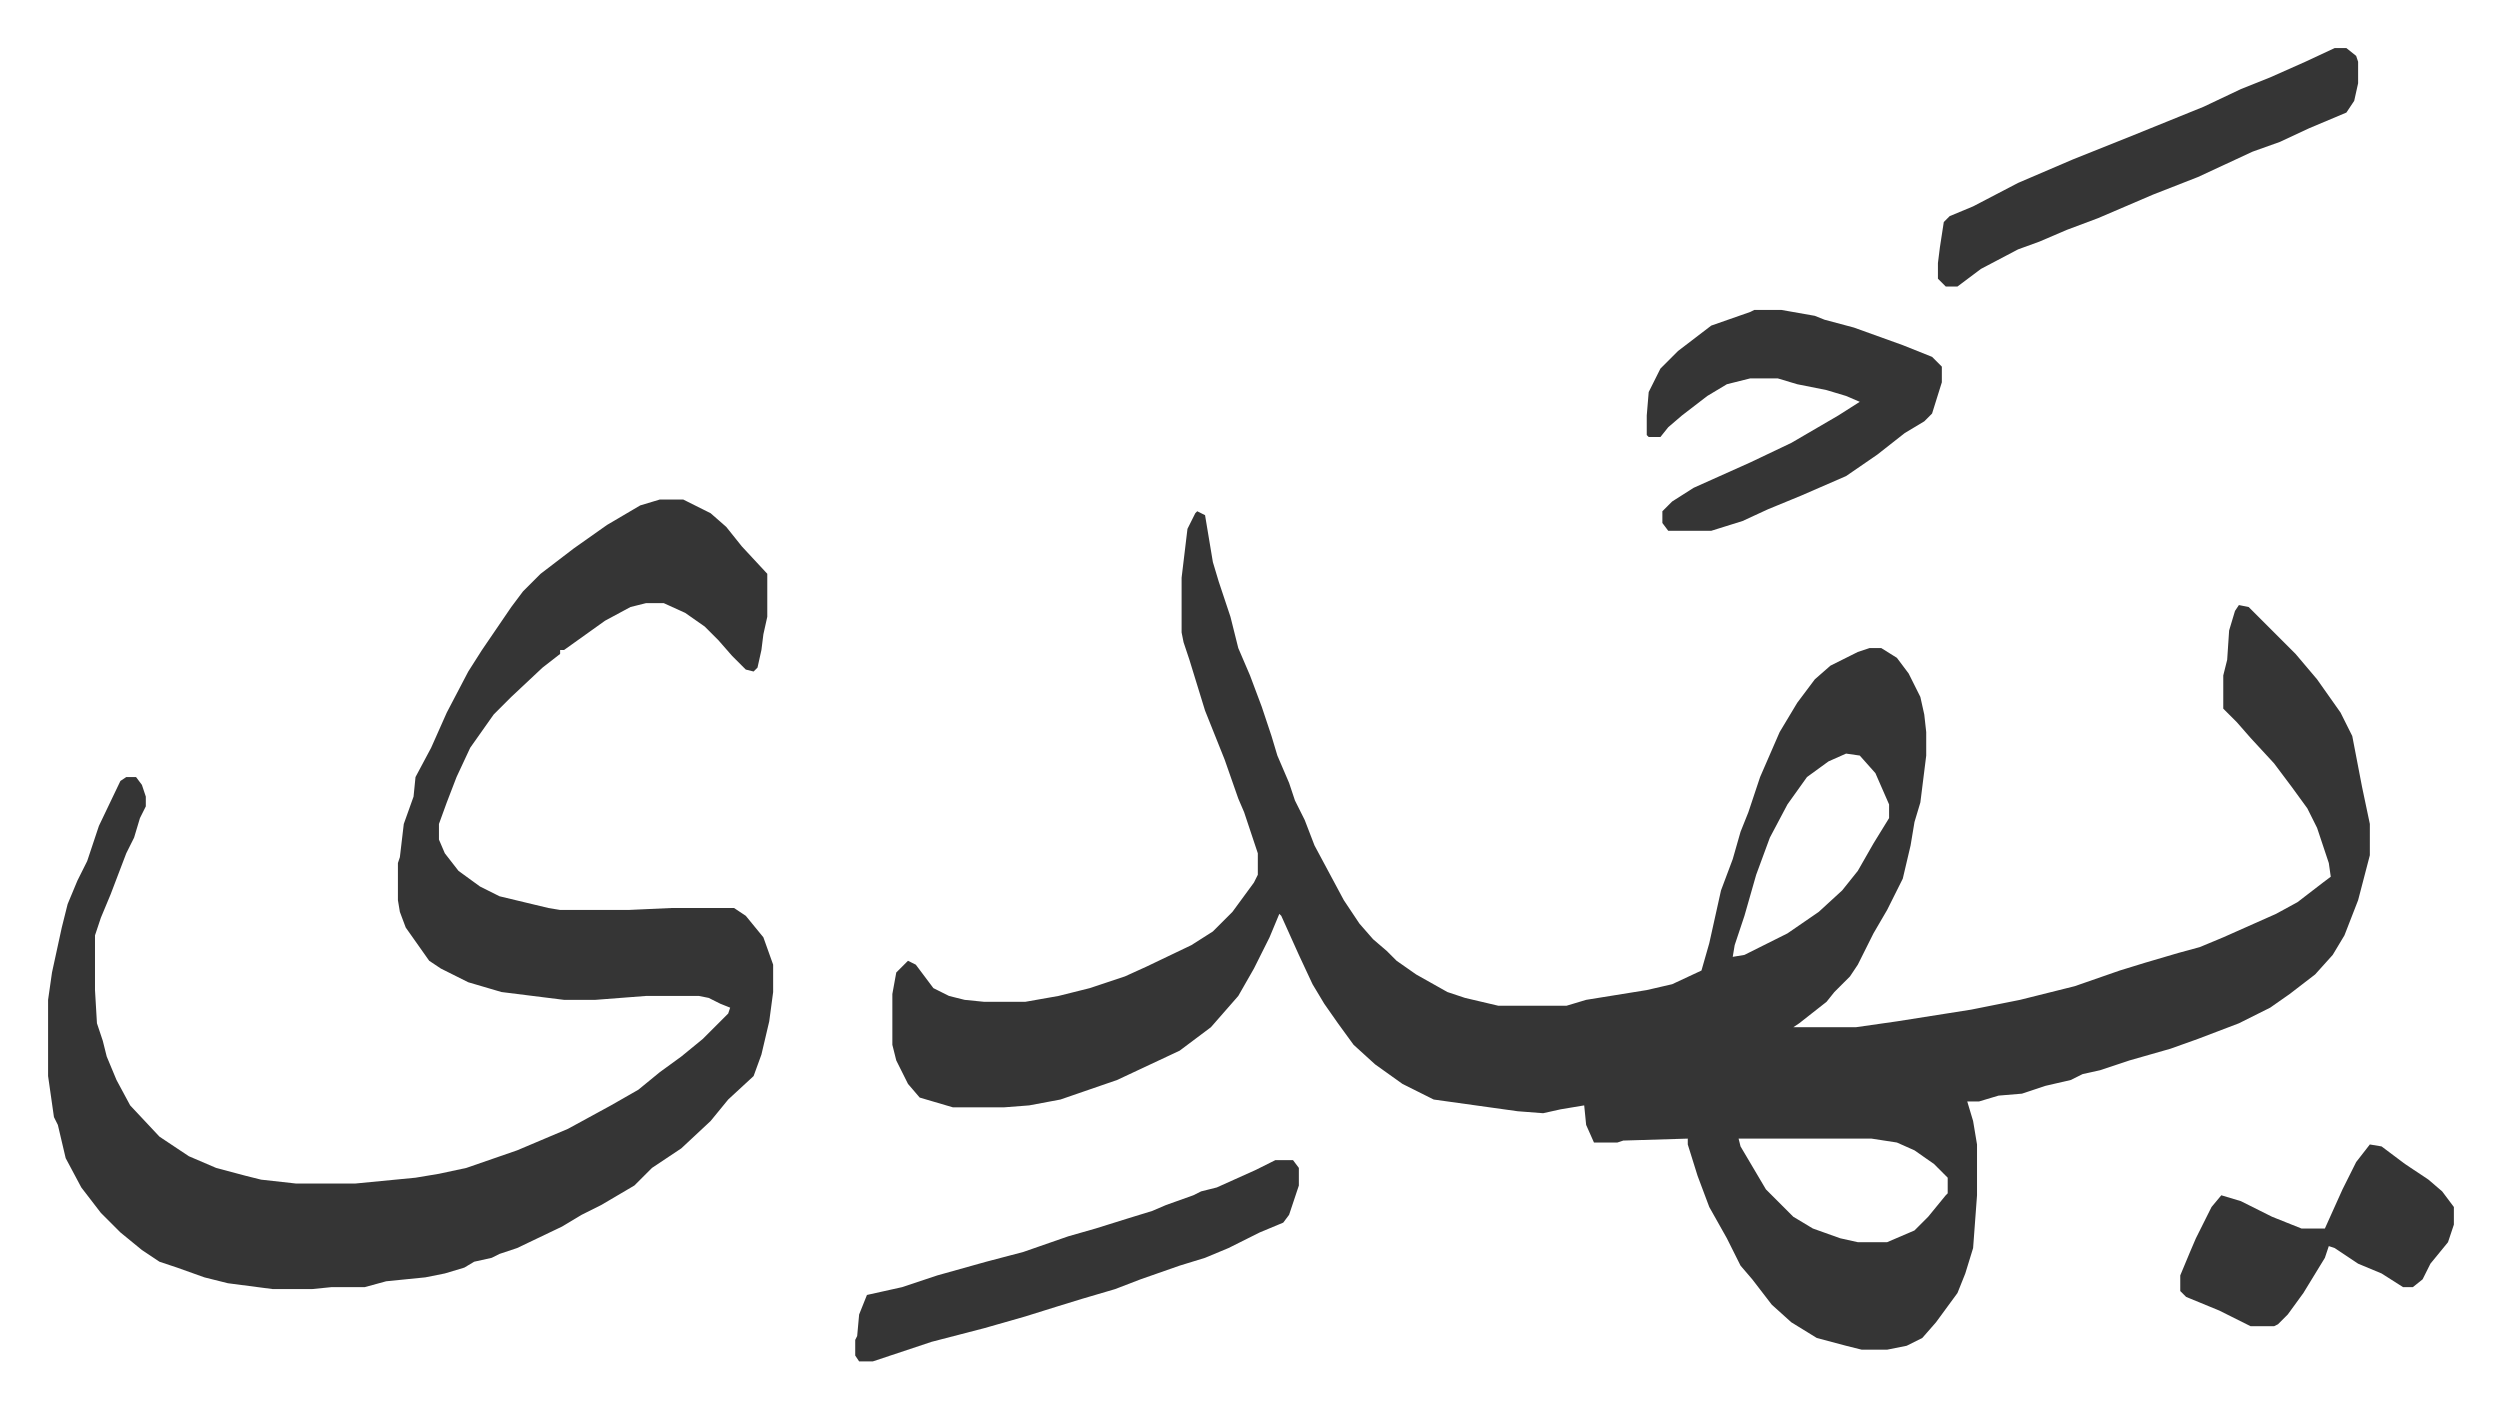 <svg xmlns="http://www.w3.org/2000/svg" viewBox="-24.6 398.4 1279.2 720.2">
    <path fill="#353535" id="rule_normal" d="m588 660 4 2 4 24 3 10 6 18 4 16 6 14 6 16 5 15 3 10 6 14 3 9 5 10 5 13 15 28 8 12 7 8 7 6 5 5 10 7 16 9 9 3 17 4h35l10-3 31-5 13-3 15-7 4-14 6-27 6-16 4-14 4-10 6-18 10-23 9-15 9-12 8-7 14-7 6-2h6l8 5 6 8 6 12 2 9 1 9v12l-3 24-3 10-2 12-4 17-8 16-7 12-8 16-4 6-8 8-4 5-14 11-3 2h32l21-3 38-6 25-5 28-7 23-8 13-4 17-5 11-3 12-5 27-12 11-6 13-10 4-3-1-7-6-18-5-10-8-11-9-12-12-13-7-8-5-5-2-2v-17l2-8 1-15 3-10 2-3 5 1 19 19 5 5 11 13 12 17 6 12 5 26 4 19v16l-6 23-7 18-6 10-9 10-13 10-10 7-16 8-21 8-14 5-21 6-15 5-9 2-6 3-13 3-9 3-3 1-12 1-10 3h-6l3 10 2 12v26l-2 27-4 13-4 10-11 15-7 8-8 4-10 2h-13l-8-2-15-4-13-8-10-9-10-13-6-7-7-14-9-16-6-16-5-16v-3l-33 1-3 1h-12l-4-9-1-10-12 2-9 2-13-1-43-6-16-8-14-10-11-10-8-11-7-10-6-10-7-15-9-20-1-1-5 12-8 16-8 14-7 8-7 8-16 12-32 15-29 10-16 3-13 1h-26l-17-5-6-7-6-12-2-8v-26l2-11 6-6 4 2 9 12 8 4 8 2 10 1h21l17-3 16-4 18-6 11-5 23-11 11-7 10-10 11-15 2-4v-11l-7-21-3-7-7-20-10-25-8-26-3-9-1-5v-28l3-25 4-8zm332 124-9 4-11 8-10 14-9 17-7 19-6 21-5 15-1 6 6-1 22-11 16-11 12-11 8-10 8-14 8-13v-7l-7-16-8-9zm-55 197 1 4 13 22 14 14 10 6 14 5 9 2h15l14-6 7-7 9-11 1-1v-8l-7-7-10-7-9-4-13-2zM313 654h12l14 7 8 7 8 10 13 14v22l-2 9-1 8-2 9-2 2-4-1-7-7-7-8-7-7-10-7-11-5h-9l-8 2-13 7-14 10-7 5h-2v2l-9 7-16 15-9 9-12 17-7 15-5 13-4 11v8l3 7 7 9 11 8 10 5 25 6 6 1h35l22-1h32l6 4 9 11 5 14v14l-2 15-4 17-4 11-13 12-9 11-15 14-15 10-9 9-17 10-10 5-10 6-23 11-9 3-4 2-9 2-5 3-10 3-10 2-20 2-11 3h-17l-10 1h-20l-23-3-12-3-14-5-9-3-9-6-11-9-10-10-10-13-8-15-4-17-2-4-3-21v-39l2-14 5-23 3-12 5-12 5-10 6-18 11-23 3-2h5l3 4 2 6v5l-3 6-3 10-4 8-8 21-5 12-3 9v28l1 17 3 9 2 8 5 12 7 13 15 16 15 10 14 6 15 4 8 2 18 2h30l31-3 12-2 14-3 26-9 26-11 22-12 14-8 11-9 11-8 11-9 13-13 1-3-5-2-6-3-5-1h-27l-26 2h-16l-32-4-17-5-14-7-6-4-12-17-3-8-1-6v-19l1-3 2-17 5-14 1-10 8-15 8-18 11-21 7-11 15-22 6-8 9-9 17-13 17-12 17-10zm560-97h14l17 3 5 2 15 4 25 9 15 6 5 5v8l-5 16-4 4-10 6-14 11-16 11-23 10-17 7-13 6-16 5h-22l-3-4v-6l5-5 11-7 29-13 21-10 24-14 11-7-7-3-10-3-15-3-10-3h-14l-12 3-10 6-13 10-7 6-4 5h-6l-1-1v-10l1-12 6-12 9-9 17-13 20-7z"/>
    <path fill="#353535" id="rule_normal" d="M628 992h9l3 4v9l-5 15-3 4-12 5-16 8-12 5-13 4-20 7-13 5-17 5-13 4-16 5-21 6-27 7-30 10h-7l-2-3v-8l1-2 1-11 4-10 18-4 18-6 25-7 19-5 23-8 14-4 16-5 13-4 7-3 14-5 4-2 8-2 20-9zm542-569h6l5 4 1 3v11l-2 9-4 6-19 8-15 7-14 5-28 13-23 9-28 12-16 6-14 6-11 4-19 10-12 9h-6l-4-4v-8l1-8 2-13 3-3 12-5 23-12 28-12 30-12 37-15 19-9 15-6 18-8zm18 561 6 1 12 9 12 8 7 6 6 8v9l-3 9-9 11-4 8-5 4h-5l-11-7-12-5-12-8-3-1-2 6-11 18-8 11-5 5-2 1h-12l-16-8-17-7-3-3v-8l5-12 3-7 8-16 5-6 10 3 16 8 15 6h12l9-20 7-14z"/>
</svg>
